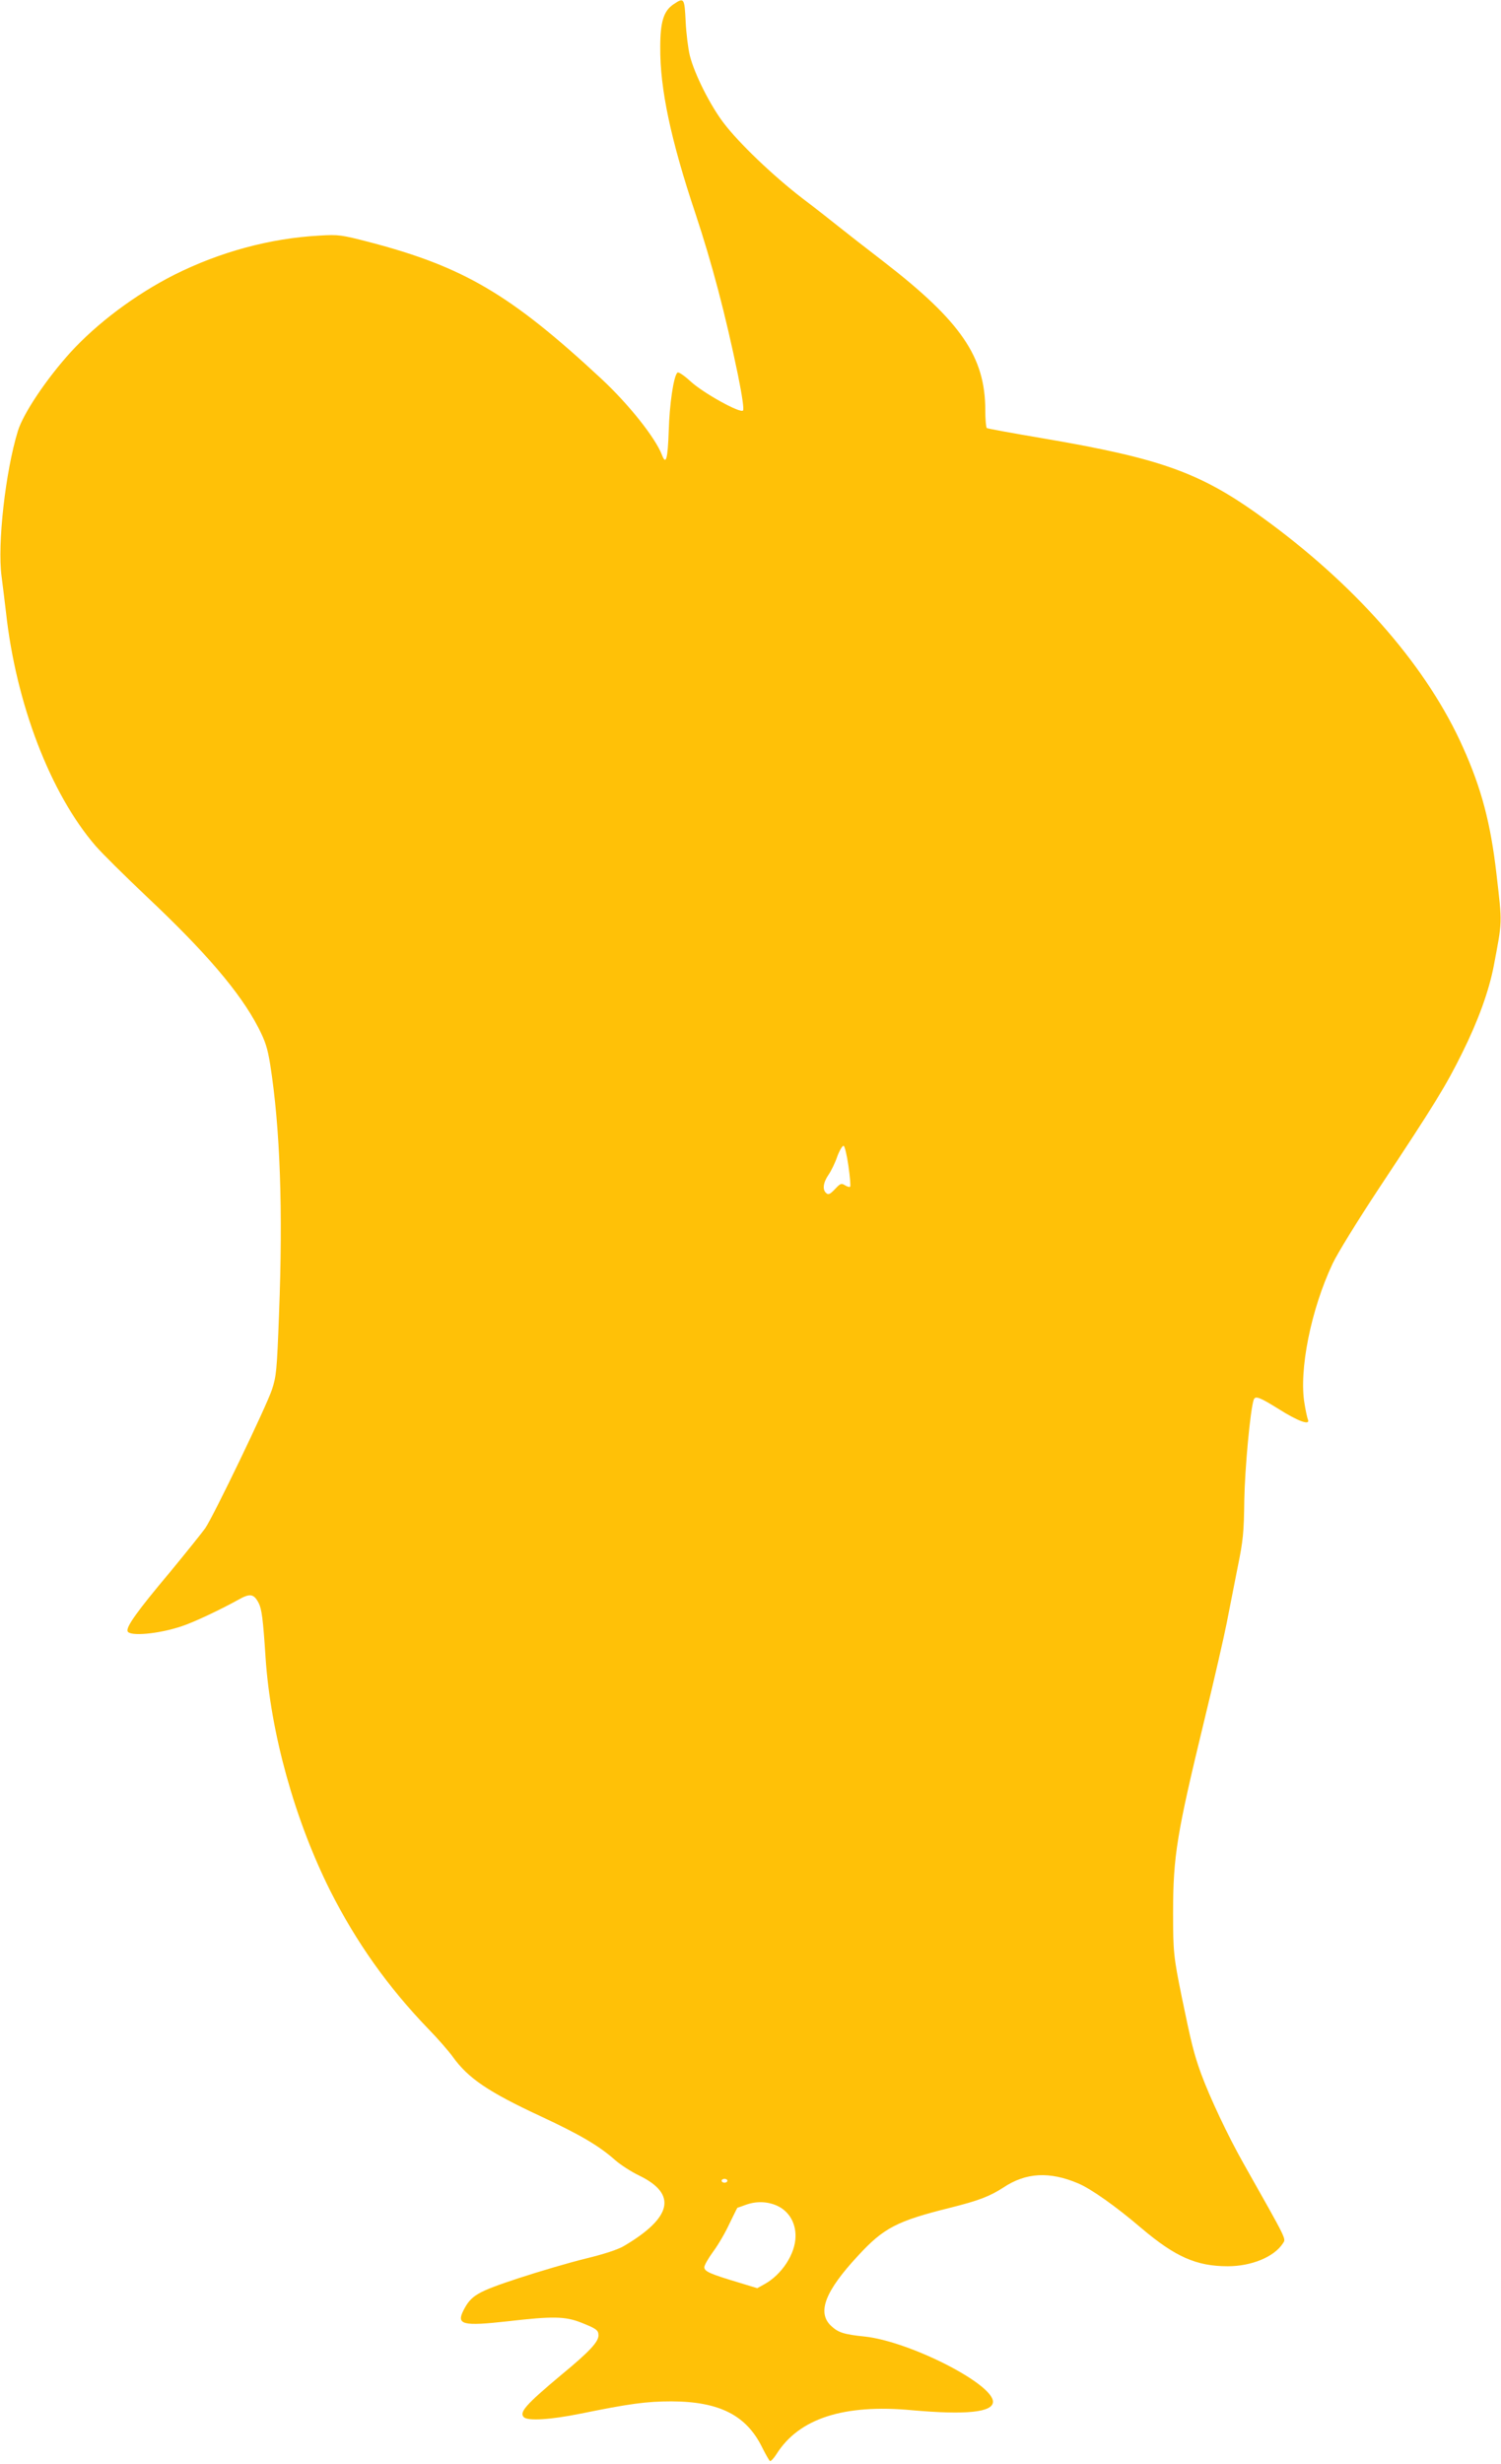 <?xml version="1.0" standalone="no"?>
<!DOCTYPE svg PUBLIC "-//W3C//DTD SVG 20010904//EN"
 "http://www.w3.org/TR/2001/REC-SVG-20010904/DTD/svg10.dtd">
<svg version="1.0" xmlns="http://www.w3.org/2000/svg"
 width="780pt" height="1280pt" viewBox="0 0 780 1280"
 preserveAspectRatio="xMidYMid meet">
<g transform="translate(0,1280) scale(0.1,-0.1)"
fill="#ffc107" stroke="none">
<path d="M3499 12777 c-50 -34 -68 -90 -68 -221 -2 -216 55 -484 183 -866 86
-259 156 -524 221 -839 22 -109 32 -178 26 -184 -15 -15 -207 91 -273 152 -36
33 -63 50 -68 45 -20 -20 -41 -165 -45 -304 -5 -144 -14 -179 -35 -124 -34 89
-172 263 -315 396 -471 438 -716 582 -1205 710 -147 38 -160 40 -260 34 -257
-14 -518 -85 -755 -204 -203 -103 -400 -251 -539 -403 -125 -138 -245 -317
-273 -408 -65 -211 -107 -588 -85 -754 6 -45 16 -129 23 -187 52 -476 231
-943 466 -1215 33 -38 152 -156 264 -262 307 -289 487 -499 581 -681 37 -72
48 -106 62 -192 52 -330 67 -760 46 -1295 -11 -296 -14 -326 -37 -395 -28 -85
-301 -652 -346 -719 -17 -24 -99 -126 -183 -228 -173 -206 -229 -285 -221
-308 11 -28 162 -14 281 26 64 21 203 87 295 138 60 34 80 31 105 -17 16 -31
23 -82 36 -283 26 -392 151 -842 336 -1212 135 -267 299 -499 509 -717 51 -52
108 -118 128 -146 80 -111 182 -181 457 -309 206 -96 302 -153 385 -226 28
-25 85 -62 127 -82 198 -96 171 -218 -80 -366 -32 -19 -104 -42 -198 -65 -82
-20 -239 -66 -349 -102 -215 -71 -246 -89 -286 -166 -39 -76 -5 -84 229 -58
233 27 298 26 380 -6 81 -32 92 -40 92 -67 0 -34 -46 -84 -194 -206 -184 -154
-219 -194 -194 -219 21 -21 140 -13 294 18 255 52 344 64 474 64 248 -1 389
-72 471 -240 18 -36 36 -67 40 -70 5 -2 20 14 34 36 117 186 351 261 705 228
280 -25 420 -11 420 44 0 94 -437 315 -668 339 -108 11 -137 21 -174 56 -73
70 -30 180 142 365 133 144 201 179 478 248 148 37 205 59 276 105 117 78 240
85 390 21 66 -28 195 -119 326 -231 177 -150 287 -199 450 -199 123 0 240 48
286 118 17 27 29 3 -204 416 -82 145 -175 343 -220 465 -38 104 -52 163 -101
400 -42 208 -45 232 -45 435 0 299 19 411 164 1010 49 201 100 424 114 495 14
72 40 202 57 290 29 141 33 183 35 352 3 164 31 469 49 521 8 22 31 13 129
-48 101 -64 165 -87 153 -56 -4 9 -12 46 -18 83 -30 172 33 489 146 728 23 50
131 225 240 390 292 441 349 534 434 706 82 165 139 322 164 454 44 234 44
210 13 478 -30 259 -77 439 -173 653 -182 409 -535 819 -1003 1166 -350 260
-546 333 -1194 443 -148 25 -273 48 -278 51 -4 3 -8 45 -8 93 0 277 -126 461
-530 773 -91 70 -195 151 -231 180 -36 29 -121 96 -190 148 -152 117 -331 288
-410 393 -69 91 -150 252 -174 347 -9 36 -19 116 -22 178 -6 123 -8 127 -64
89z m910 -6035 c8 -56 12 -104 9 -107 -3 -4 -16 0 -27 7 -19 12 -24 10 -52
-20 -25 -26 -34 -31 -45 -21 -21 17 -17 54 11 95 14 20 35 63 46 96 12 32 27
57 33 55 6 -2 17 -49 25 -105z m-629 -5272 c0 -5 -7 -10 -15 -10 -8 0 -15 5
-15 10 0 6 7 10 15 10 8 0 15 -4 15 -10z m257 -129 c62 -28 98 -88 97 -160 -1
-91 -71 -198 -161 -248 l-38 -21 -95 29 c-150 45 -180 58 -180 80 0 10 21 47
46 81 26 35 64 100 85 146 22 45 40 82 41 82 2 0 21 7 43 15 55 20 112 18 162
-4z"/>
</g>
</svg>
